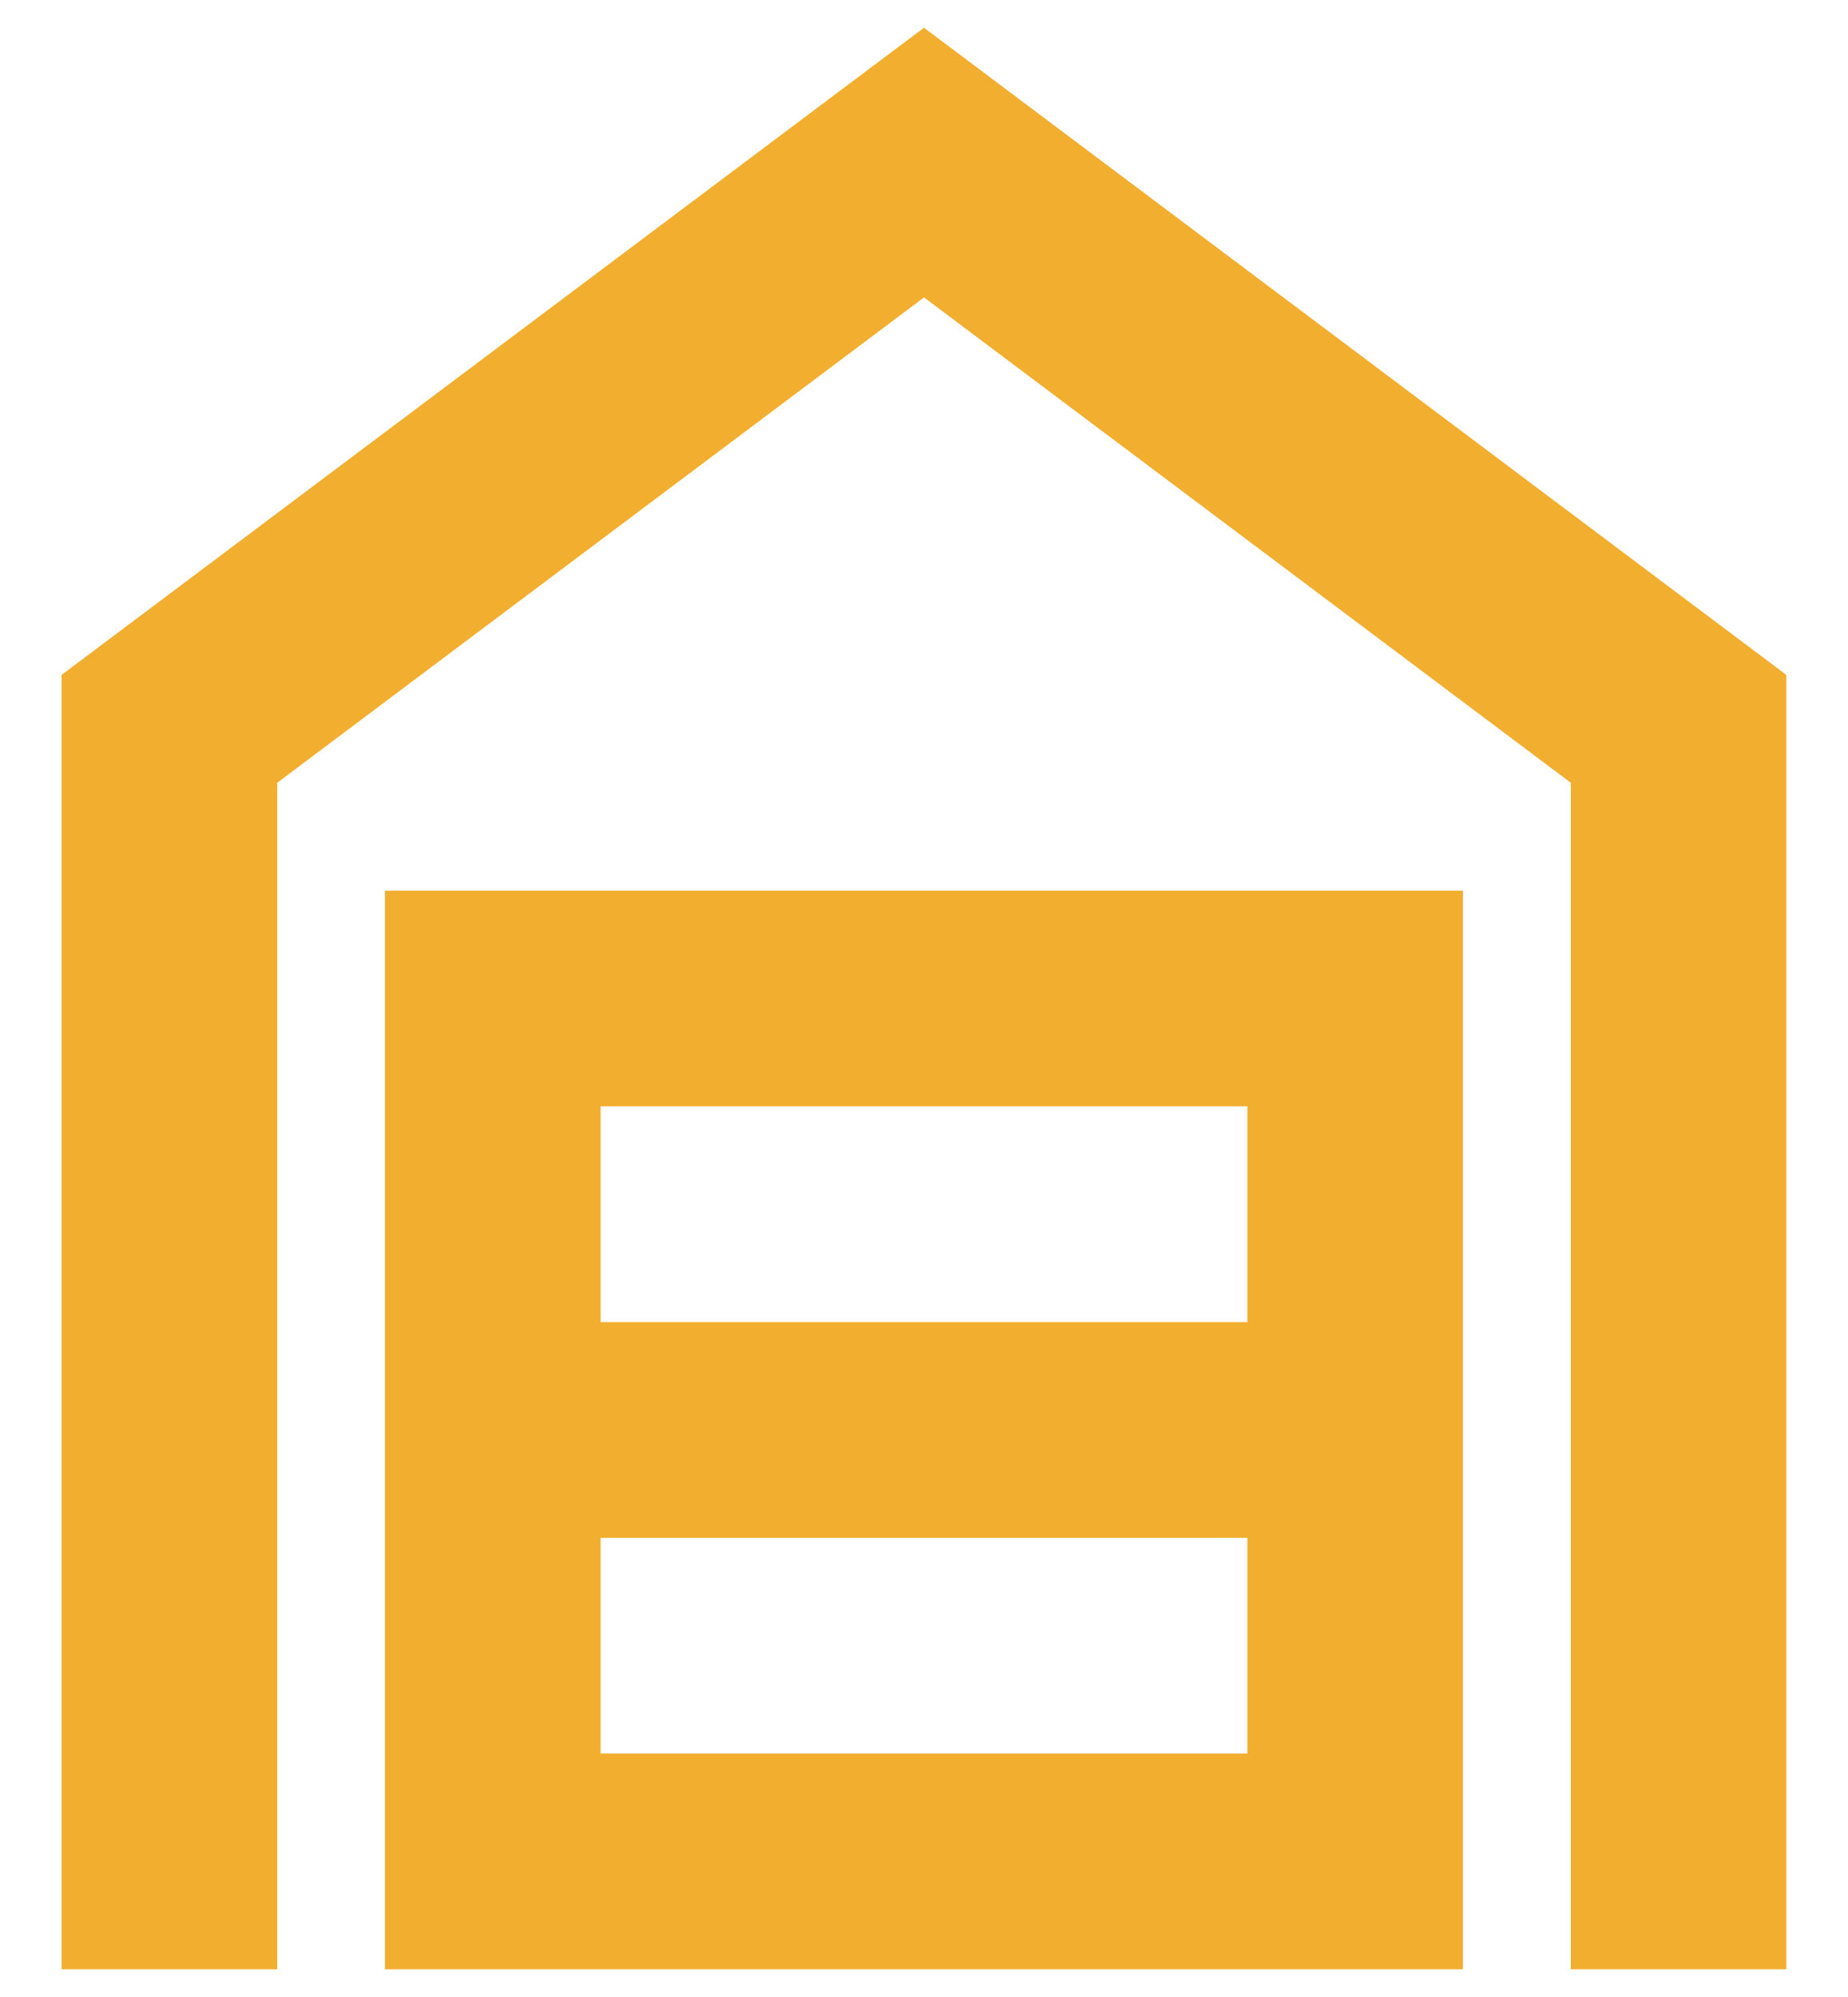 <svg xmlns="http://www.w3.org/2000/svg" width="25" height="27" viewBox="0 0 25 27" fill="none"><path d="M0.833 26.625V9.125L12.5 0.375L24.166 9.125V26.625H21.25V10.583L12.5 4.021L3.75 10.583V26.625H0.833ZM8.125 23.708H16.875V20.792H8.125V23.708ZM8.125 17.875H16.875V14.958H8.125V17.875ZM5.208 26.625V12.042H19.791V26.625H5.208Z" fill="#F2AE2E"></path></svg>